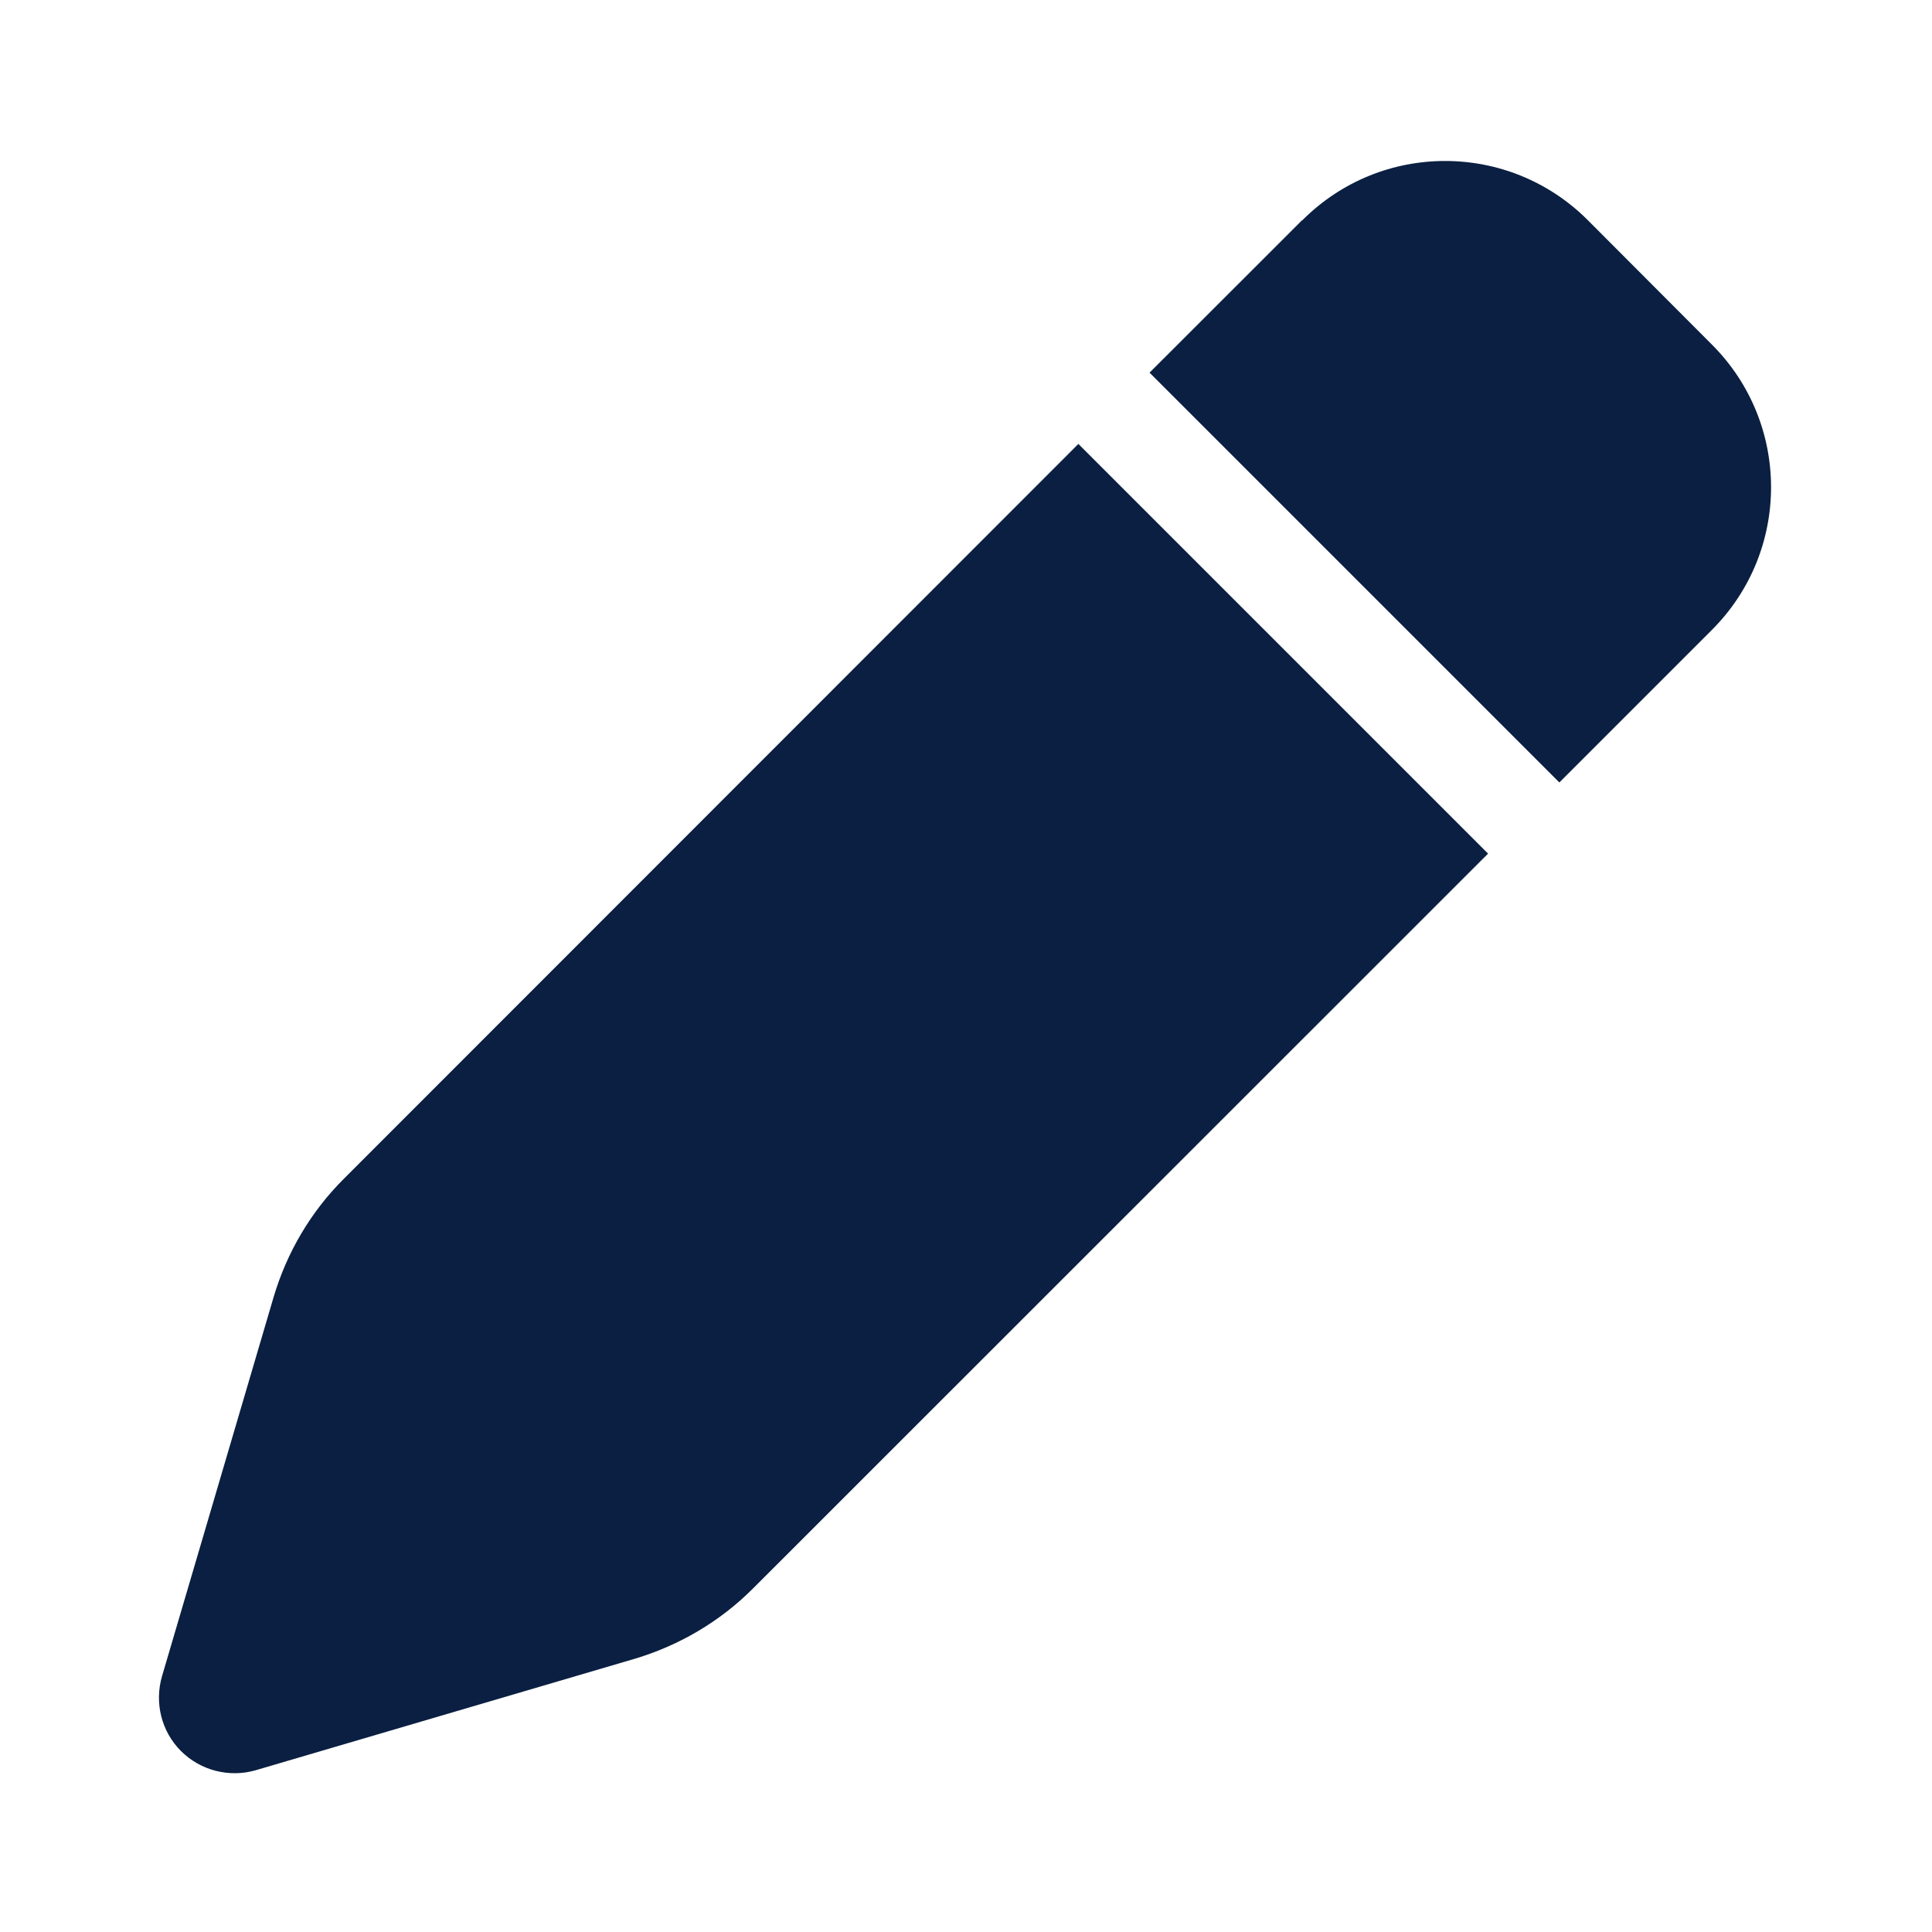 <svg width="18" height="18" viewBox="0 0 18 18" fill="none" xmlns="http://www.w3.org/2000/svg">
<path d="M12.132 2.051L10.71 3.472L14.528 7.29L15.95 5.868C16.684 5.134 16.684 3.945 15.95 3.211L14.793 2.051C14.058 1.316 12.869 1.316 12.135 2.051H12.132ZM10.047 4.136L3.202 10.984C2.896 11.289 2.673 11.668 2.55 12.082L1.51 15.615C1.437 15.865 1.504 16.132 1.686 16.314C1.868 16.496 2.136 16.564 2.382 16.493L5.915 15.454C6.329 15.33 6.708 15.107 7.013 14.802L13.864 7.953L10.047 4.136Z" fill="#0A1F41"/>
</svg>
